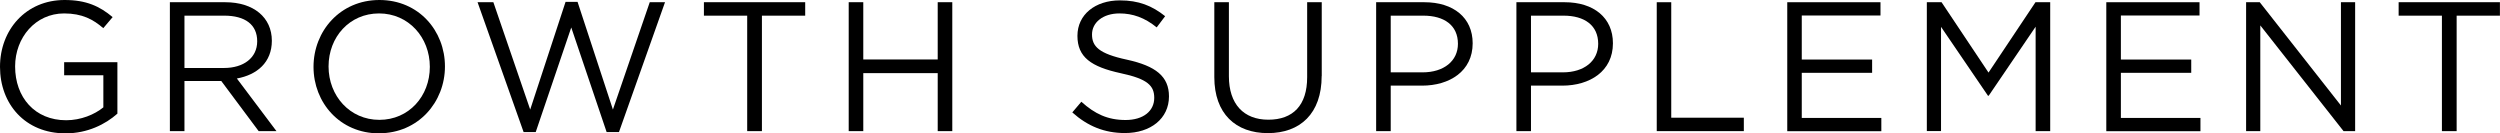 <?xml version="1.0" encoding="UTF-8"?><svg id="_レイヤー_1" xmlns="http://www.w3.org/2000/svg" viewBox="0 0 325.82 17.38"><path d="M8.54,17.38C3.26,17.38,0,13.54,0,8.71S3.38,0,8.42,0c2.83,0,4.58.82,6.26,2.23l-1.22,1.44c-1.3-1.13-2.74-1.92-5.11-1.92-3.72,0-6.38,3.14-6.38,6.91,0,4.03,2.57,7.01,6.65,7.01,1.92,0,3.7-.74,4.85-1.68v-4.18h-5.11v-1.7h6.94v6.7c-1.56,1.39-3.91,2.57-6.75,2.57Z"/><path d="M33.71,17.09l-4.87-6.53h-4.8v6.53h-1.9V.29h7.22c3.7,0,6.07,1.99,6.07,5.02,0,2.81-1.92,4.44-4.56,4.92l5.16,6.86h-2.33ZM29.22,2.04h-5.18v6.82h5.16c2.52,0,4.32-1.3,4.32-3.48s-1.58-3.34-4.3-3.34Z"/><path d="M49.4,17.38c-5.11,0-8.54-4.01-8.54-8.67S44.33,0,49.45,0s8.54,4.01,8.54,8.66-3.48,8.71-8.59,8.71ZM49.4,1.75c-3.84,0-6.58,3.07-6.58,6.91s2.78,6.96,6.62,6.96,6.58-3.07,6.58-6.91-2.78-6.96-6.62-6.96Z"/><path d="M73.71.24h1.56l4.61,14.04L84.68.29h1.99l-6,16.92h-1.61l-4.61-13.63-4.63,13.63h-1.58L62.24.29h2.06l4.8,13.99L73.71.24Z"/><path d="M99.3,17.09h-1.92V2.04h-5.64V.29h13.2v1.75h-5.64v15.05Z"/><path d="M112.51,9.53v7.56h-1.9V.29h1.9v7.46h9.7V.29h1.9v16.8h-1.9v-7.56h-9.7Z"/><path d="M146.88,7.78c3.74.82,5.47,2.18,5.47,4.78,0,2.9-2.4,4.78-5.74,4.78-2.66,0-4.85-.89-6.86-2.69l1.18-1.39c1.75,1.58,3.43,2.38,5.76,2.38s3.74-1.18,3.74-2.88c0-1.58-.84-2.47-4.37-3.22-3.86-.84-5.64-2.09-5.64-4.87S142.75.05,145.95.05c2.45,0,4.2.7,5.9,2.06l-1.1,1.46c-1.56-1.27-3.12-1.82-4.85-1.82-2.18,0-3.58,1.2-3.58,2.74s.86,2.5,4.56,3.29Z"/><path d="M172.25,9.91c0,4.9-2.81,7.44-7.01,7.44s-6.98-2.54-6.98-7.3V.29h1.9v9.65c0,3.62,1.92,5.66,5.14,5.66s5.06-1.87,5.06-5.54V.29h1.9v9.62Z"/><path d="M185.33,11.16h-4.08v5.93h-1.9V.29h6.29c3.79,0,6.29,2.02,6.29,5.35,0,3.65-3.02,5.52-6.6,5.52ZM185.5,2.04h-4.25v7.39h4.15c2.78,0,4.61-1.49,4.61-3.72,0-2.42-1.8-3.67-4.51-3.67Z"/><path d="M203.61,11.16h-4.08v5.93h-1.9V.29h6.29c3.79,0,6.29,2.02,6.29,5.35,0,3.65-3.02,5.52-6.6,5.52ZM203.78,2.04h-4.25v7.39h4.15c2.78,0,4.61-1.49,4.61-3.72,0-2.42-1.8-3.67-4.51-3.67Z"/><path d="M215.91.29h1.9v15.05h9.46v1.75h-11.35V.29Z"/><path d="M245.07,2.02h-10.25v5.74h9.17v1.73h-9.17v5.88h10.37v1.73h-12.26V.29h12.15v1.73Z"/><path d="M259.19,12.48h-.1l-6.12-8.98v13.58h-1.85V.29h1.92l6.12,9.17,6.12-9.17h1.92v16.8h-1.9V3.48l-6.12,9Z"/><path d="M286.66,2.02h-10.25v5.74h9.17v1.73h-9.17v5.88h10.37v1.73h-12.27V.29h12.15v1.73Z"/><path d="M305.09.29h1.85v16.8h-1.51l-10.85-13.78v13.78h-1.85V.29h1.78l10.58,13.46V.29Z"/><path d="M320.17,17.09h-1.92V2.04h-5.64V.29h13.2v1.75h-5.64v15.05Z"/></svg>